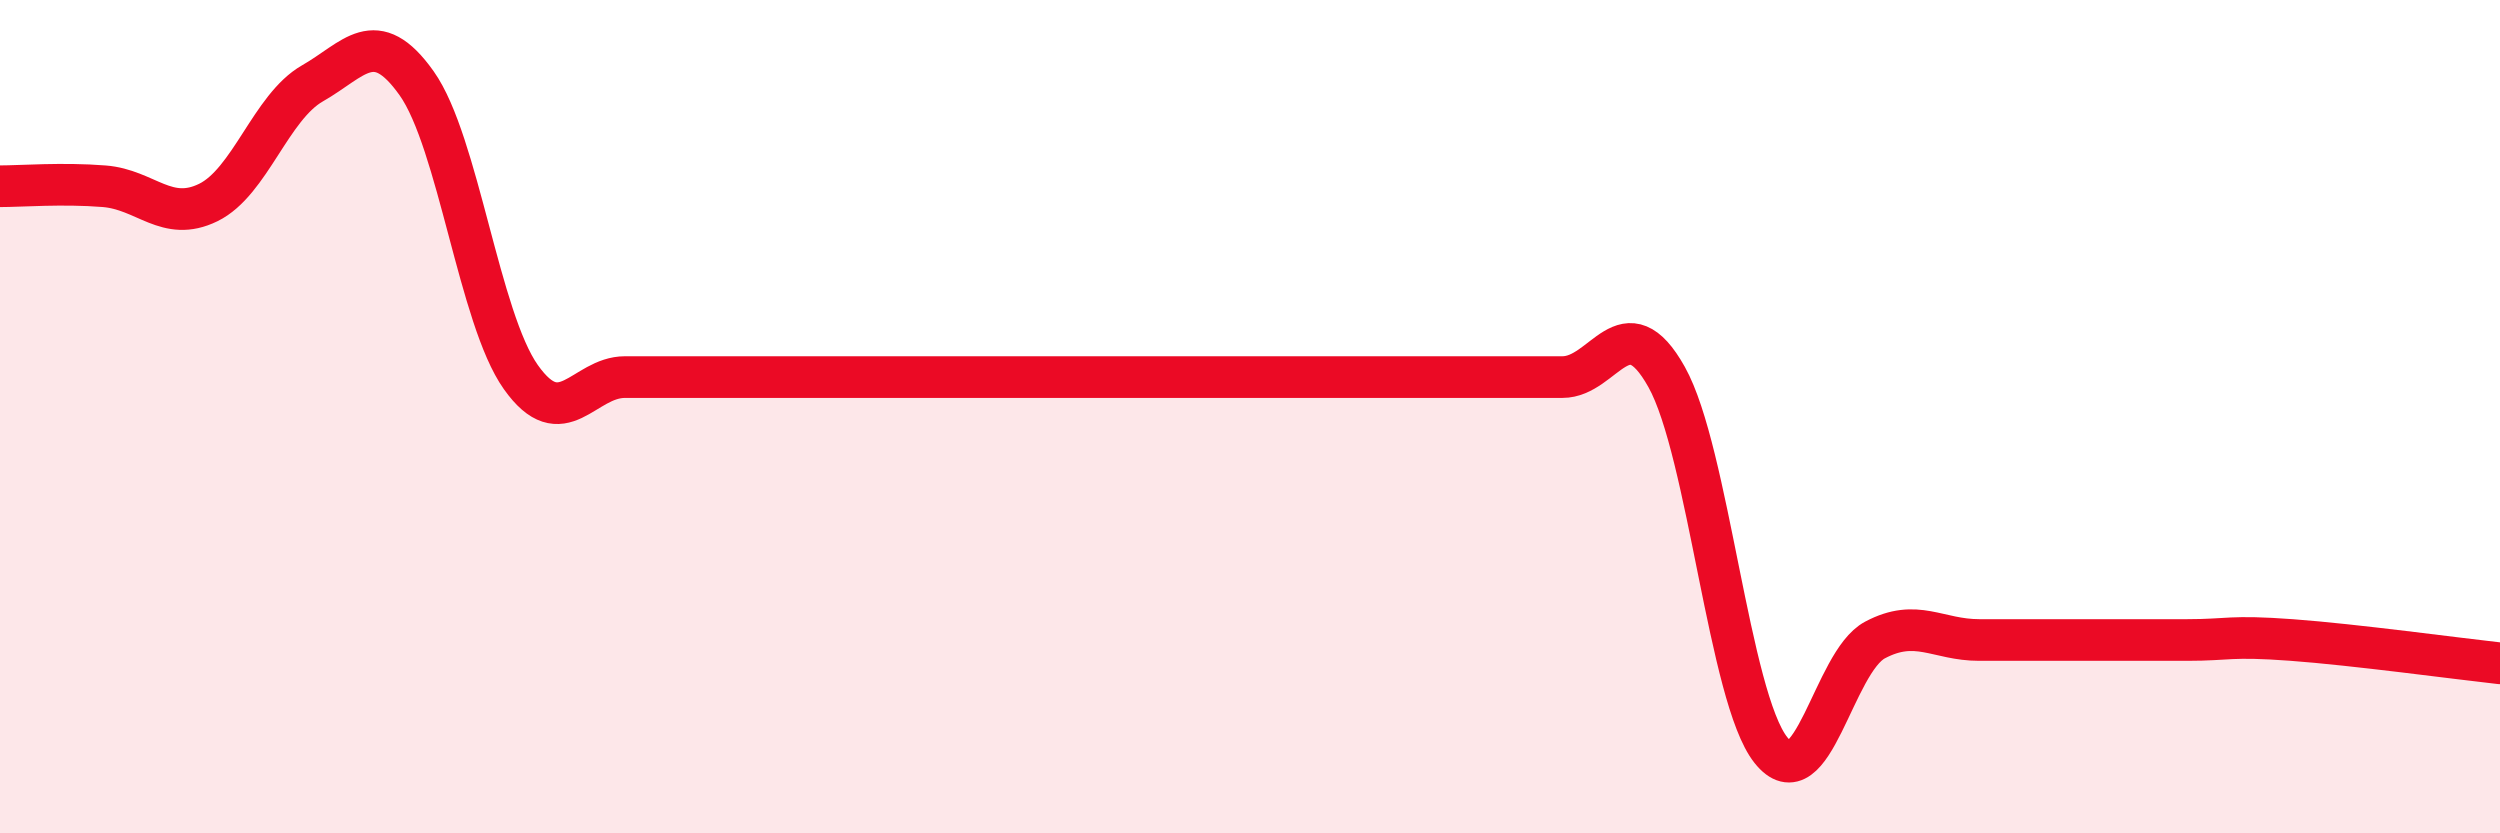 
    <svg width="60" height="20" viewBox="0 0 60 20" xmlns="http://www.w3.org/2000/svg">
      <path
        d="M 0,4.47 C 0.5,4.47 1.5,4.39 2.5,4.47 C 3.5,4.55 4,5.35 5,4.86 C 6,4.37 6.5,2.57 7.5,2 C 8.5,1.43 9,0.59 10,2 C 11,3.41 11.5,7.64 12.5,9.05 C 13.5,10.46 14,9.05 15,9.05 C 16,9.05 16.5,9.05 17.5,9.05 C 18.5,9.05 19,9.05 20,9.05 C 21,9.05 21.5,9.05 22.5,9.05 C 23.5,9.05 24,9.05 25,9.05 C 26,9.05 26.5,9.05 27.5,9.05 C 28.5,9.05 29,9.05 30,9.05 C 31,9.05 31.5,9.05 32.5,9.05 C 33.5,9.05 34,9.05 35,9.05 C 36,9.05 36.5,9.05 37.5,9.05 C 38.5,9.05 39,7.26 40,9.05 C 41,10.84 41.5,16.74 42.5,18 C 43.5,19.26 44,15.89 45,15.36 C 46,14.83 46.5,15.36 47.5,15.36 C 48.5,15.36 49,15.36 50,15.36 C 51,15.36 51.5,15.36 52.5,15.36 C 53.5,15.36 53.5,15.25 55,15.36 C 56.5,15.47 59,15.81 60,15.92L60 20L0 20Z"
        fill="#EB0A25"
        opacity="0.1"
        stroke-linecap="round"
        stroke-linejoin="round"
      />
      <path
        d="M 0,4.47 C 0.5,4.47 1.5,4.39 2.5,4.47 C 3.5,4.55 4,5.35 5,4.86 C 6,4.37 6.5,2.57 7.5,2 C 8.5,1.43 9,0.59 10,2 C 11,3.41 11.5,7.64 12.5,9.05 C 13.5,10.46 14,9.05 15,9.05 C 16,9.05 16.5,9.05 17.5,9.05 C 18.5,9.05 19,9.05 20,9.05 C 21,9.05 21.5,9.05 22.5,9.05 C 23.5,9.05 24,9.05 25,9.05 C 26,9.05 26.5,9.05 27.5,9.05 C 28.5,9.05 29,9.05 30,9.05 C 31,9.05 31.5,9.05 32.5,9.05 C 33.5,9.05 34,9.05 35,9.05 C 36,9.05 36.5,9.05 37.5,9.05 C 38.5,9.05 39,7.26 40,9.05 C 41,10.84 41.5,16.74 42.5,18 C 43.5,19.26 44,15.89 45,15.36 C 46,14.83 46.5,15.36 47.5,15.36 C 48.5,15.36 49,15.36 50,15.36 C 51,15.36 51.5,15.36 52.5,15.36 C 53.5,15.36 53.5,15.25 55,15.36 C 56.5,15.47 59,15.81 60,15.92"
        stroke="#EB0A25"
        stroke-width="1"
        fill="none"
        stroke-linecap="round"
        stroke-linejoin="round"
      />
    </svg>
  